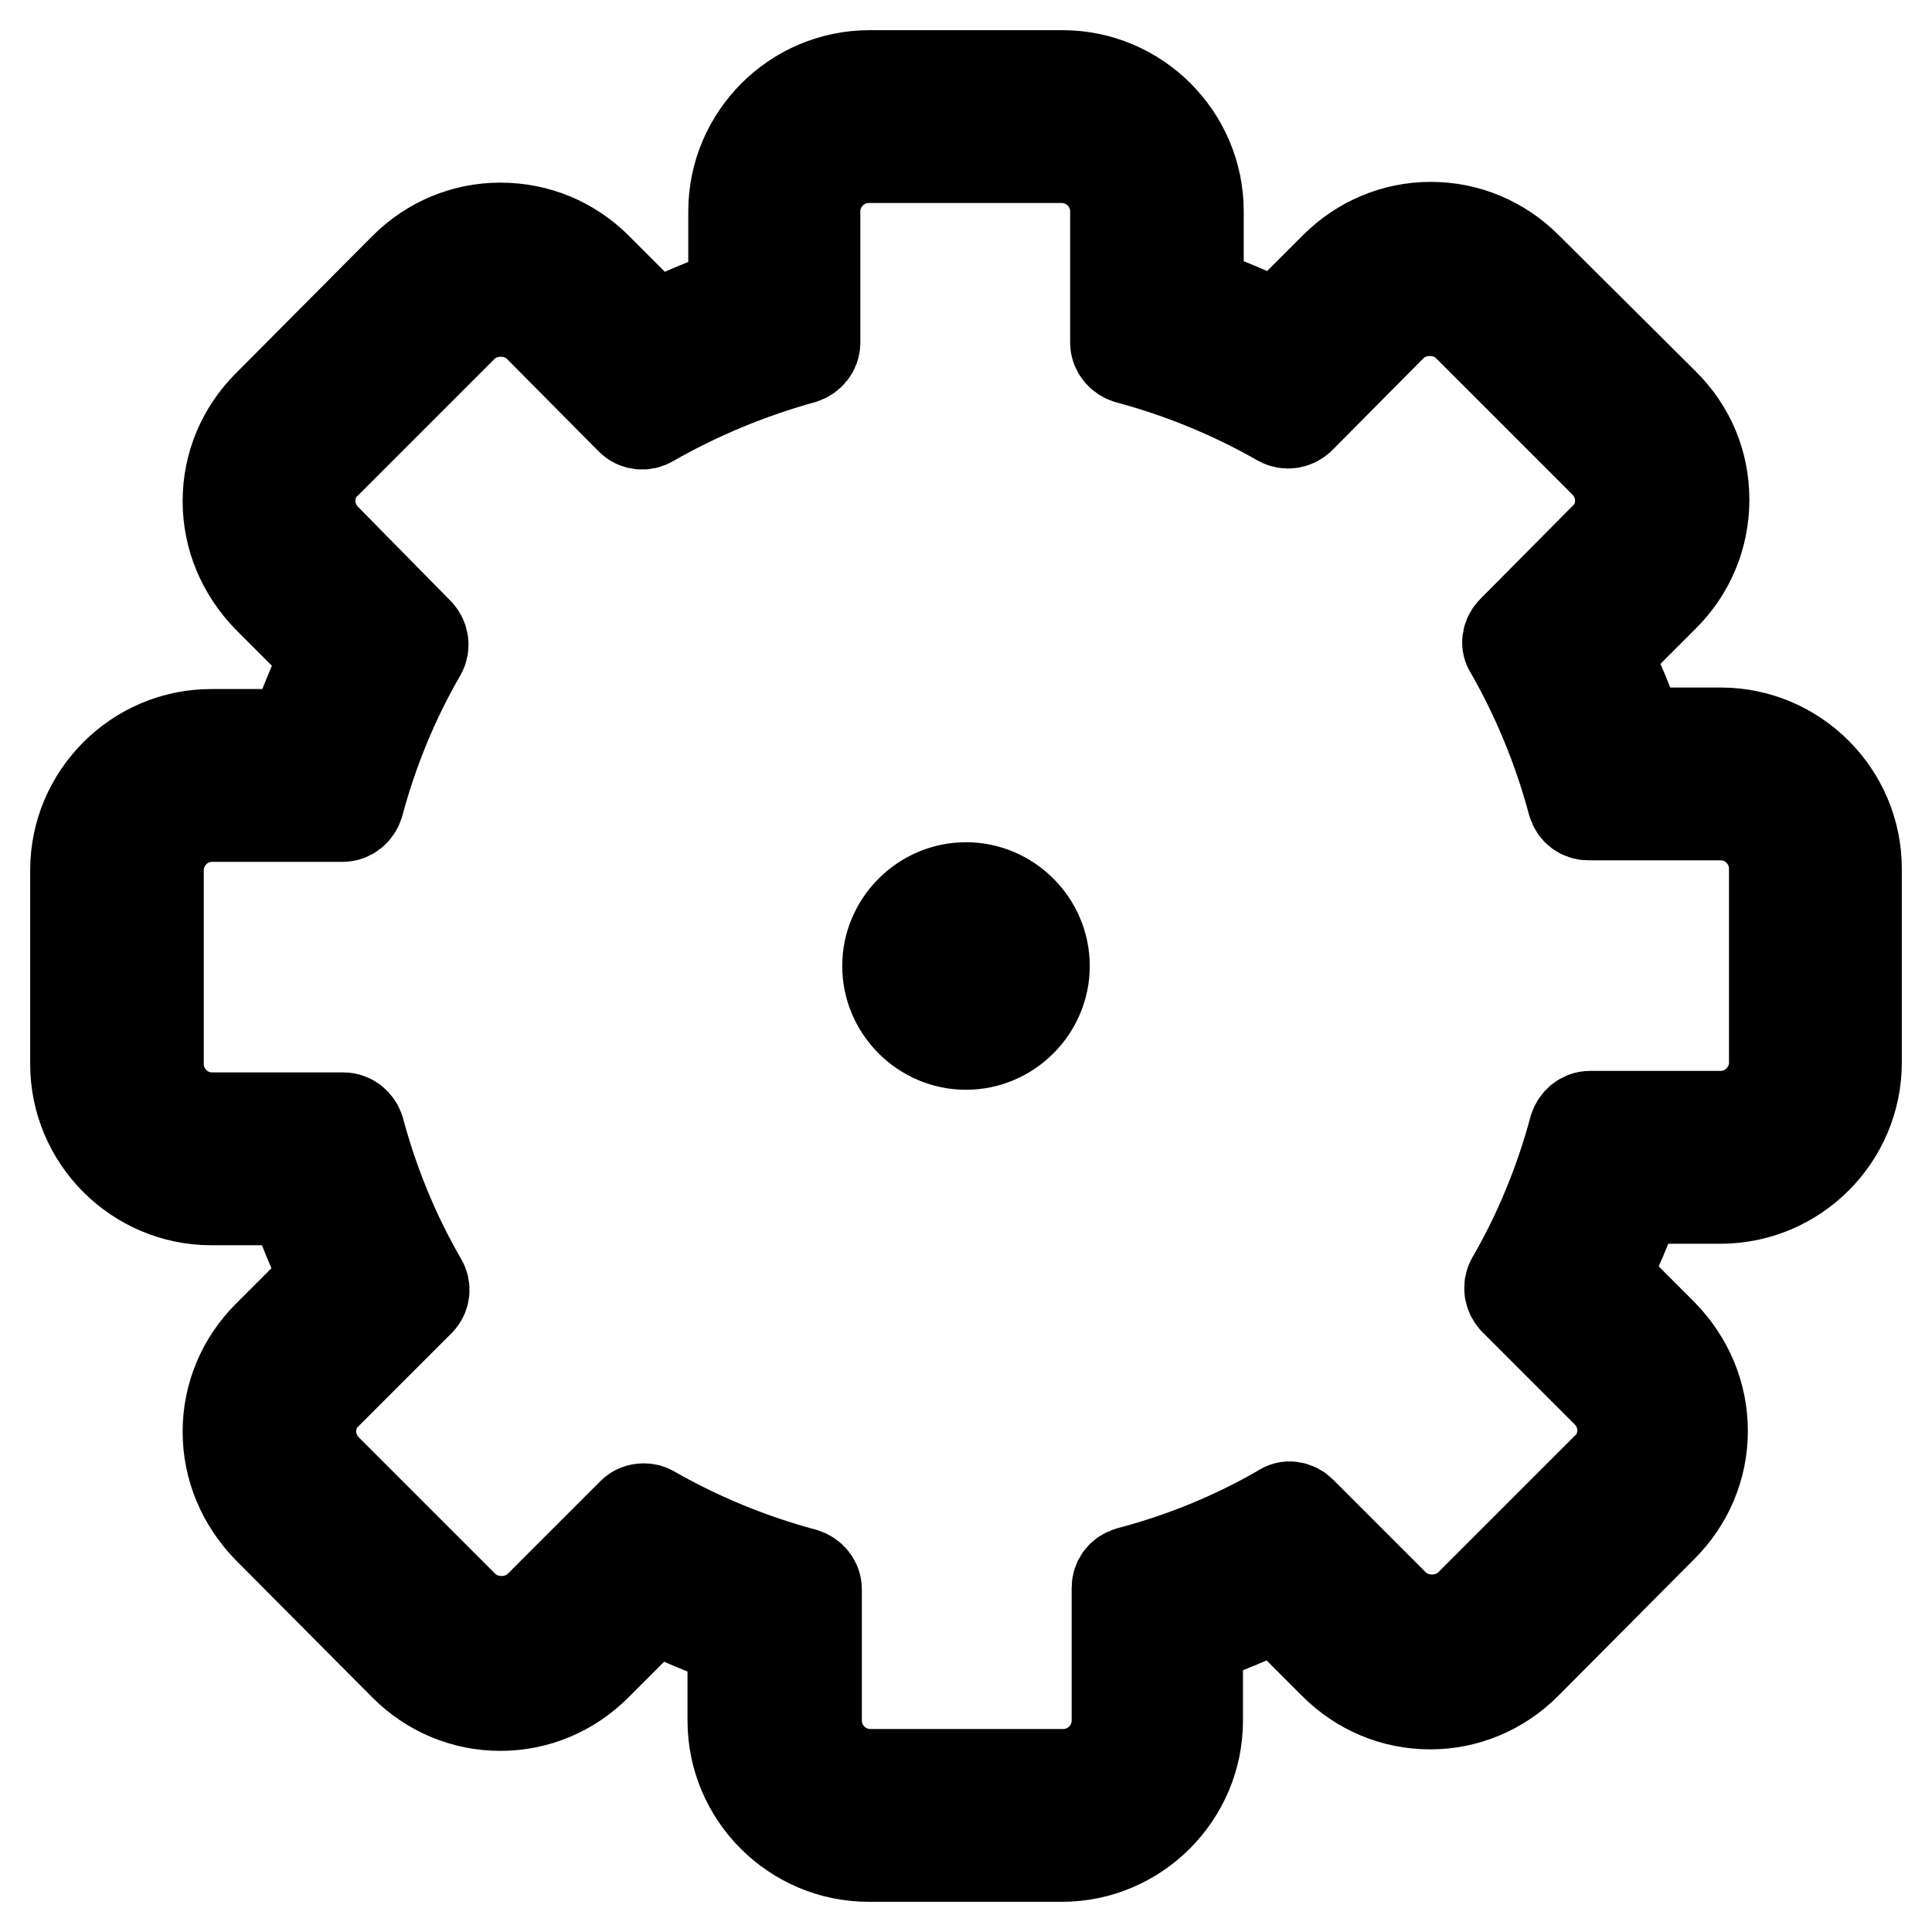 <?xml version="1.0" encoding="utf-8"?>
<!-- Svg Vector Icons : http://www.onlinewebfonts.com/icon -->
<!DOCTYPE svg PUBLIC "-//W3C//DTD SVG 1.1//EN" "http://www.w3.org/Graphics/SVG/1.1/DTD/svg11.dtd">
<svg version="1.1" xmlns="http://www.w3.org/2000/svg" xmlns:xlink="http://www.w3.org/1999/xlink" x="0px" y="0px" viewBox="0 0 256 256" enable-background="new 0 0 256 256" xml:space="preserve">
<g> <path stroke-width="12" fill-opacity="0" stroke="#000000"  d="M128,117.6c-5.7,0-10.4,4.7-10.4,10.4c0,5.7,4.7,10.4,10.4,10.4s10.4-4.7,10.4-10.4 C138.4,122.3,133.7,117.6,128,117.6z M128,134c-3.3,0-6-2.7-6-6c0-3.3,2.7-6,6-6s6,2.7,6,6C134,131.3,131.3,134,128,134z"/> <path stroke-width="12" fill-opacity="0" stroke="#000000"  d="M228,97.1h-10.9c-1.2-3.6-2.6-7-4.3-10.4l7.7-7.7c3.4-3.4,5.3-7.9,5.3-12.8s-1.9-9.3-5.3-12.7l-18.2-18.1 c-3.4-3.4-7.9-5.3-12.7-5.3c-4.8,0-9.3,1.9-12.7,5.3l-7.7,7.7c-3.4-1.6-6.8-3.1-10.4-4.3V28c0-9.9-8.1-18-18-18h-25.6 c-9.9,0-18,8.1-18,18v10.9c-3.6,1.2-7,2.7-10.4,4.3l-7.7-7.7c-3.4-3.4-7.9-5.3-12.8-5.3c-4.8,0-9.3,1.9-12.7,5.3L35.5,53.7 c-3.4,3.4-5.3,7.9-5.3,12.7s1.9,9.3,5.3,12.8l7.7,7.7c-1.6,3.4-3,6.8-4.3,10.4H28c-9.9,0-18,8.1-18,18v25.7c0,9.9,8.1,18,18,18 h10.9c1.2,3.5,2.6,7,4.3,10.3l-7.7,7.7c-3.4,3.4-5.3,7.9-5.3,12.7s1.9,9.3,5.3,12.8l18.1,18.2c3.4,3.4,7.9,5.3,12.7,5.3 s9.3-1.9,12.7-5.3l7.7-7.7c3.4,1.6,6.8,3.1,10.4,4.3V228c0,9.9,8.1,18,18,18h25.6c9.9,0,18-8.1,18-18v-10.9c3.6-1.2,7-2.6,10.4-4.3 l7.7,7.7c3.4,3.4,7.9,5.3,12.7,5.3c4.8,0,9.3-1.9,12.7-5.3l18.1-18.2c3.4-3.4,5.3-7.9,5.3-12.7c0-4.8-1.9-9.3-5.3-12.8l-7.7-7.7 c1.6-3.4,3.1-6.8,4.3-10.3H228c9.9,0,18-8.1,18-18v-25.7C246,105.2,237.9,97.1,228,97.1L228,97.1z M235.1,140.8 c0,3.9-3.2,7.1-7.1,7.1h-17.3c-1,0-1.8,0.7-2.1,1.6c-1.9,7.1-4.7,13.9-8.3,20.1c-0.5,0.9-0.3,1.9,0.3,2.6l12.3,12.3 c1.3,1.3,2.1,3.1,2.1,5c0,1.9-0.7,3.7-2.1,5l-18.1,18.1c-2.7,2.7-7.4,2.7-10.1,0l-12.3-12.3c-0.7-0.7-1.8-0.9-2.6-0.3 c-6.2,3.6-13,6.4-20.2,8.3c-1,0.3-1.6,1.1-1.6,2.1V228c0,3.9-3.2,7.1-7.1,7.1h-25.6c-3.9,0-7.1-3.2-7.1-7.1v-17.4 c0-1-0.7-1.8-1.6-2.1c-7.1-1.9-13.9-4.7-20.2-8.3c-0.3-0.2-0.7-0.3-1.1-0.3c-0.6,0-1.1,0.2-1.5,0.6l-12.3,12.3 c-2.7,2.7-7.4,2.7-10.1,0l-18.1-18.1c-1.3-1.3-2.1-3.1-2.1-5c0-1.9,0.7-3.7,2.1-5l12.3-12.3c0.7-0.7,0.8-1.8,0.3-2.6 c-3.6-6.2-6.4-13-8.3-20.1c-0.3-0.9-1.1-1.6-2.1-1.6H28.1c-3.9,0-7.1-3.2-7.1-7.1v-25.7c0-3.9,3.2-7.1,7.1-7.1h17.3 c1,0,1.8-0.7,2.1-1.6c1.9-7.1,4.7-13.9,8.3-20.1c0.5-0.9,0.3-1.9-0.3-2.6L43.2,71.4c-1.3-1.3-2.1-3.1-2.1-5s0.7-3.7,2.1-5 l18.1-18.1c2.7-2.7,7.4-2.7,10.1,0l12.2,12.3c0.7,0.7,1.8,0.8,2.6,0.3c6.3-3.6,13-6.4,20.2-8.4c0.9-0.3,1.6-1.1,1.6-2.1V28 c0-3.9,3.2-7.1,7.1-7.1h25.6c3.9,0,7.1,3.2,7.1,7.1v17.4c0,1,0.7,1.8,1.6,2.1c7.1,1.9,13.9,4.7,20.2,8.3c0.9,0.5,1.9,0.3,2.6-0.3 l12.2-12.3c2.7-2.7,7.4-2.7,10.1,0l18.1,18.1c1.3,1.3,2.1,3.1,2.1,5c0,1.9-0.7,3.7-2.1,5l-12.2,12.3c-0.7,0.7-0.9,1.8-0.3,2.6 c3.6,6.3,6.4,13.1,8.3,20.2c0.3,1,1.1,1.6,2.1,1.6H228c3.9,0,7.1,3.2,7.1,7.1L235.1,140.8L235.1,140.8z"/></g>
</svg>